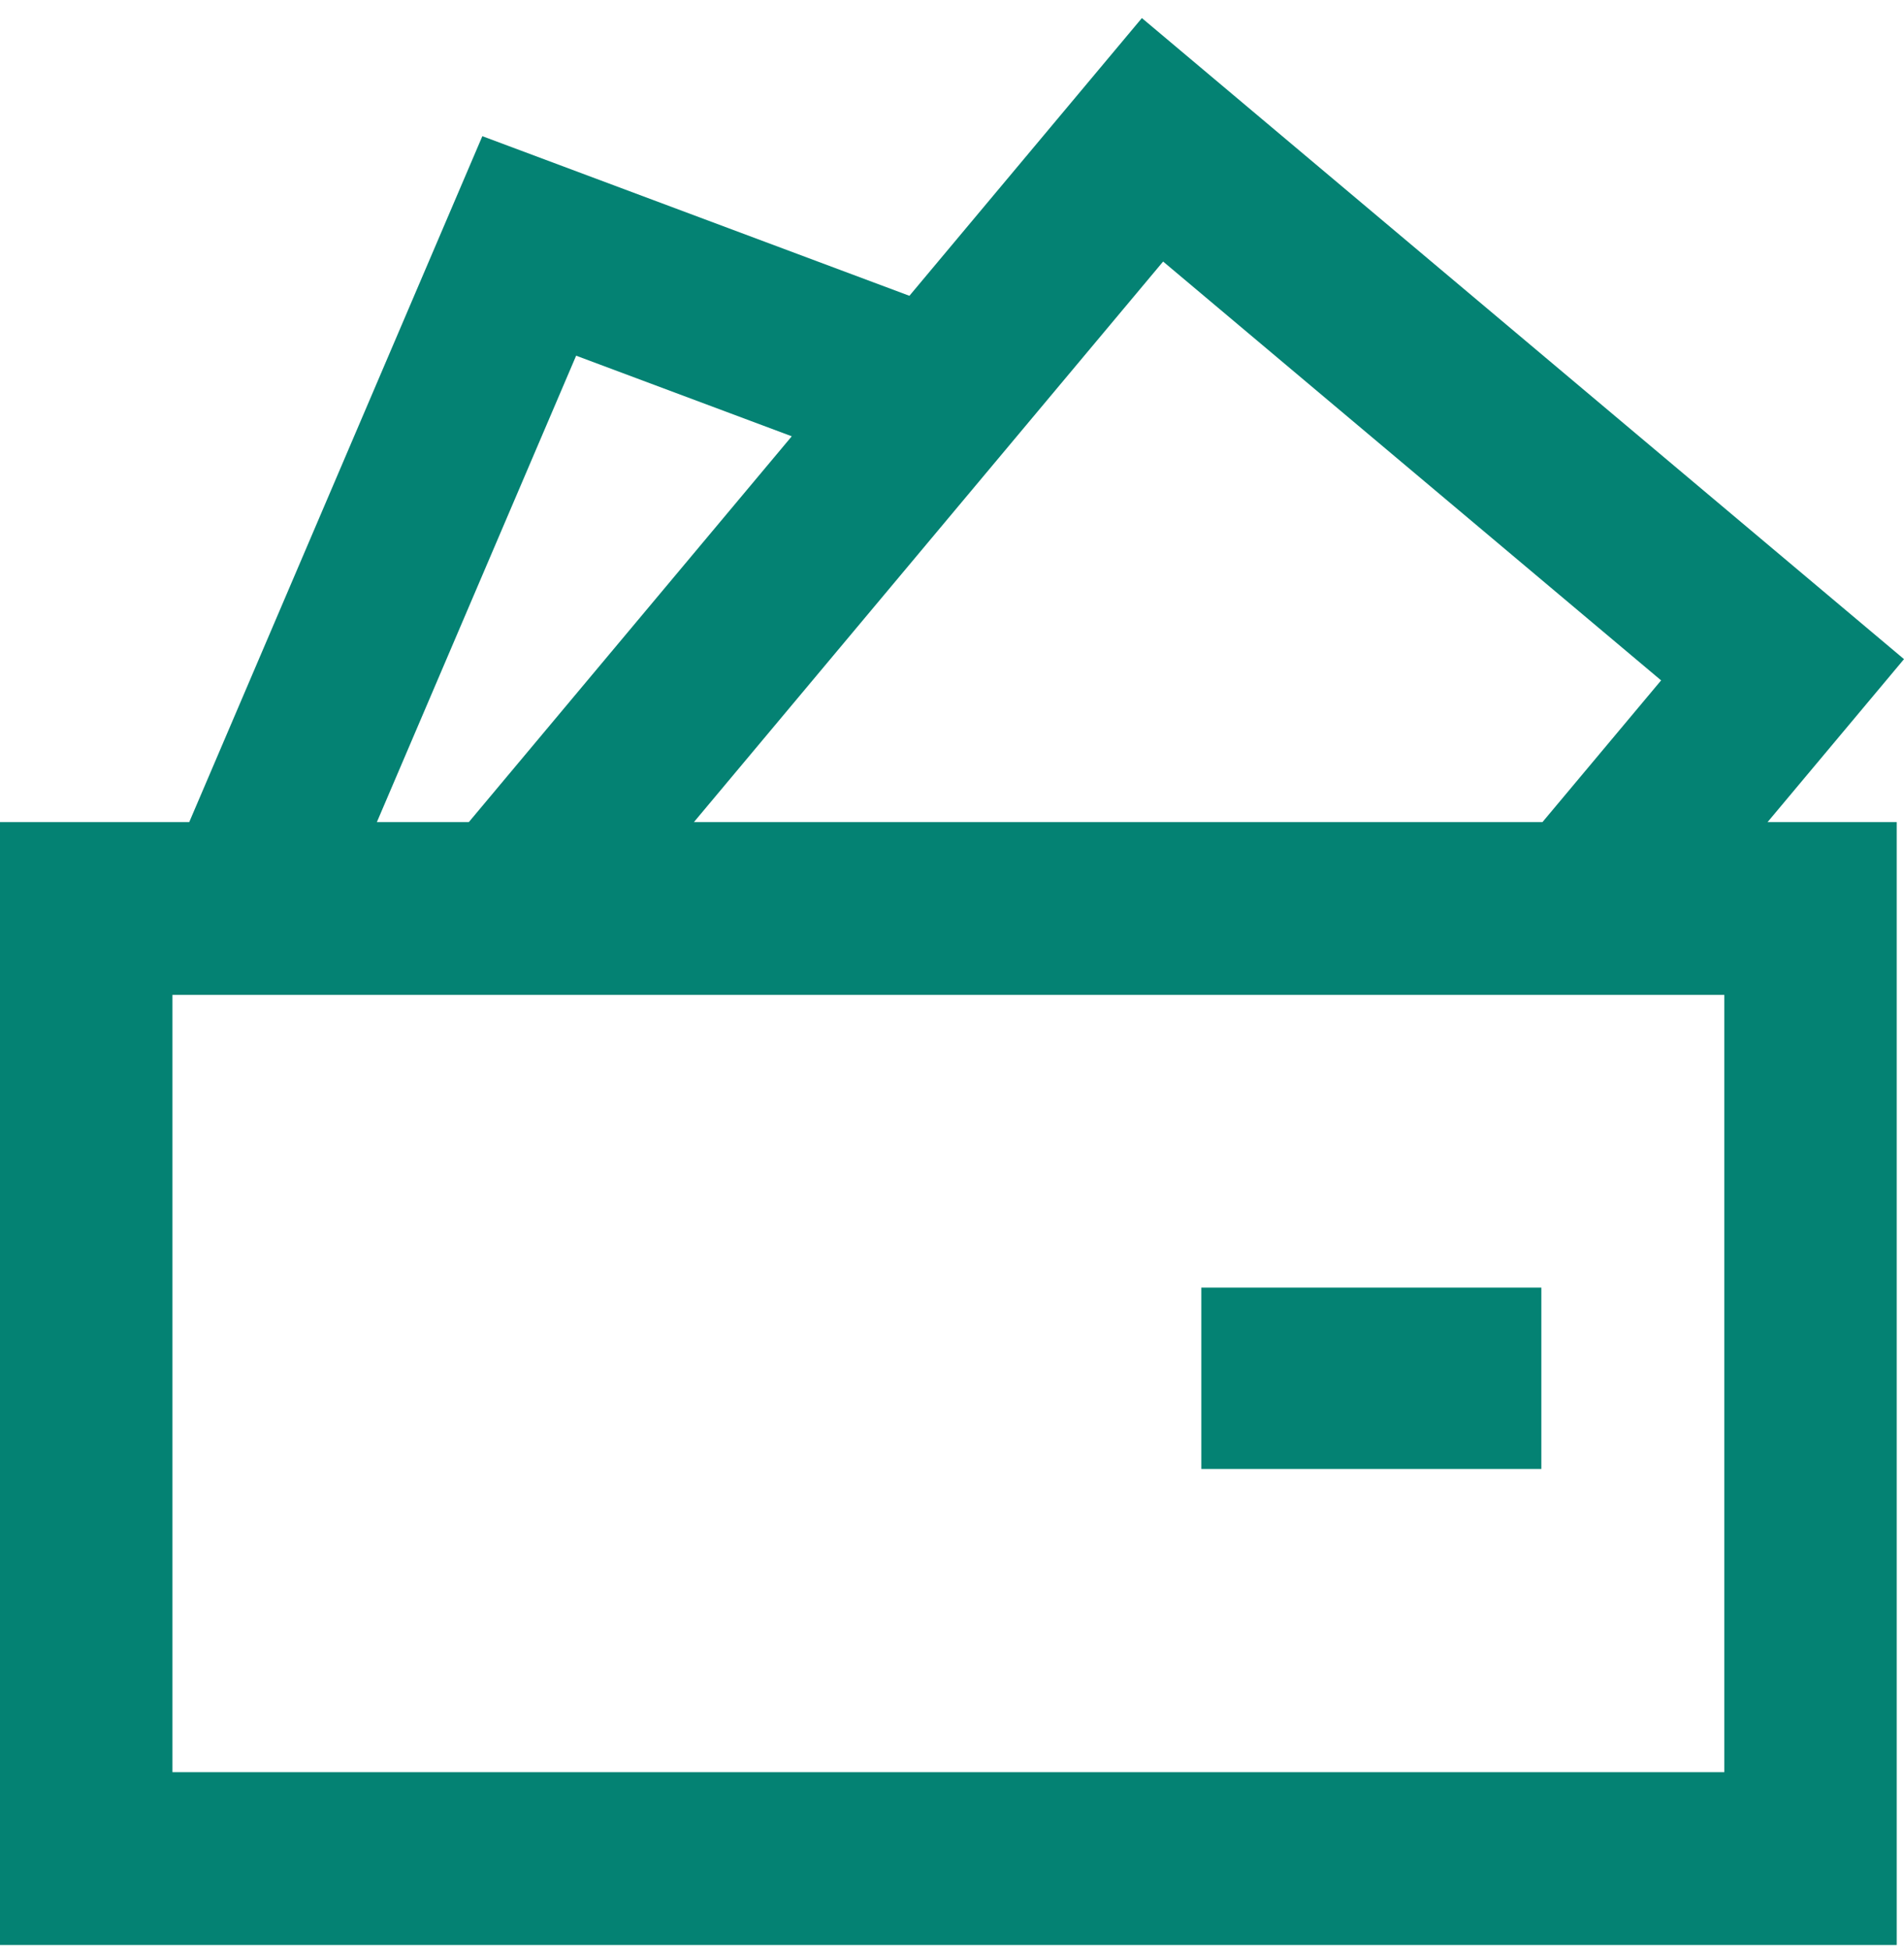 <svg width="84" height="86" viewBox="0 0 84 86" fill="none" xmlns="http://www.w3.org/2000/svg">
<path d="M84 29.075L50.377 0.797L40.121 13.048L21.28 6.007L8.349 36.263H0V85.797H83.679V36.263H77.981L84 29.075ZM51.314 11.537L73.284 30.012L68.05 36.263H30.614L51.314 11.537ZM25.418 15.69L34.931 19.245L20.684 36.263H16.627L25.418 15.69ZM76.072 78.172H7.608V43.887H76.073V78.172H76.072Z" fill="#048273"/>
<path d="M53 56.797H68V64.797H53V56.797Z" fill="#048273"/>
</svg>
